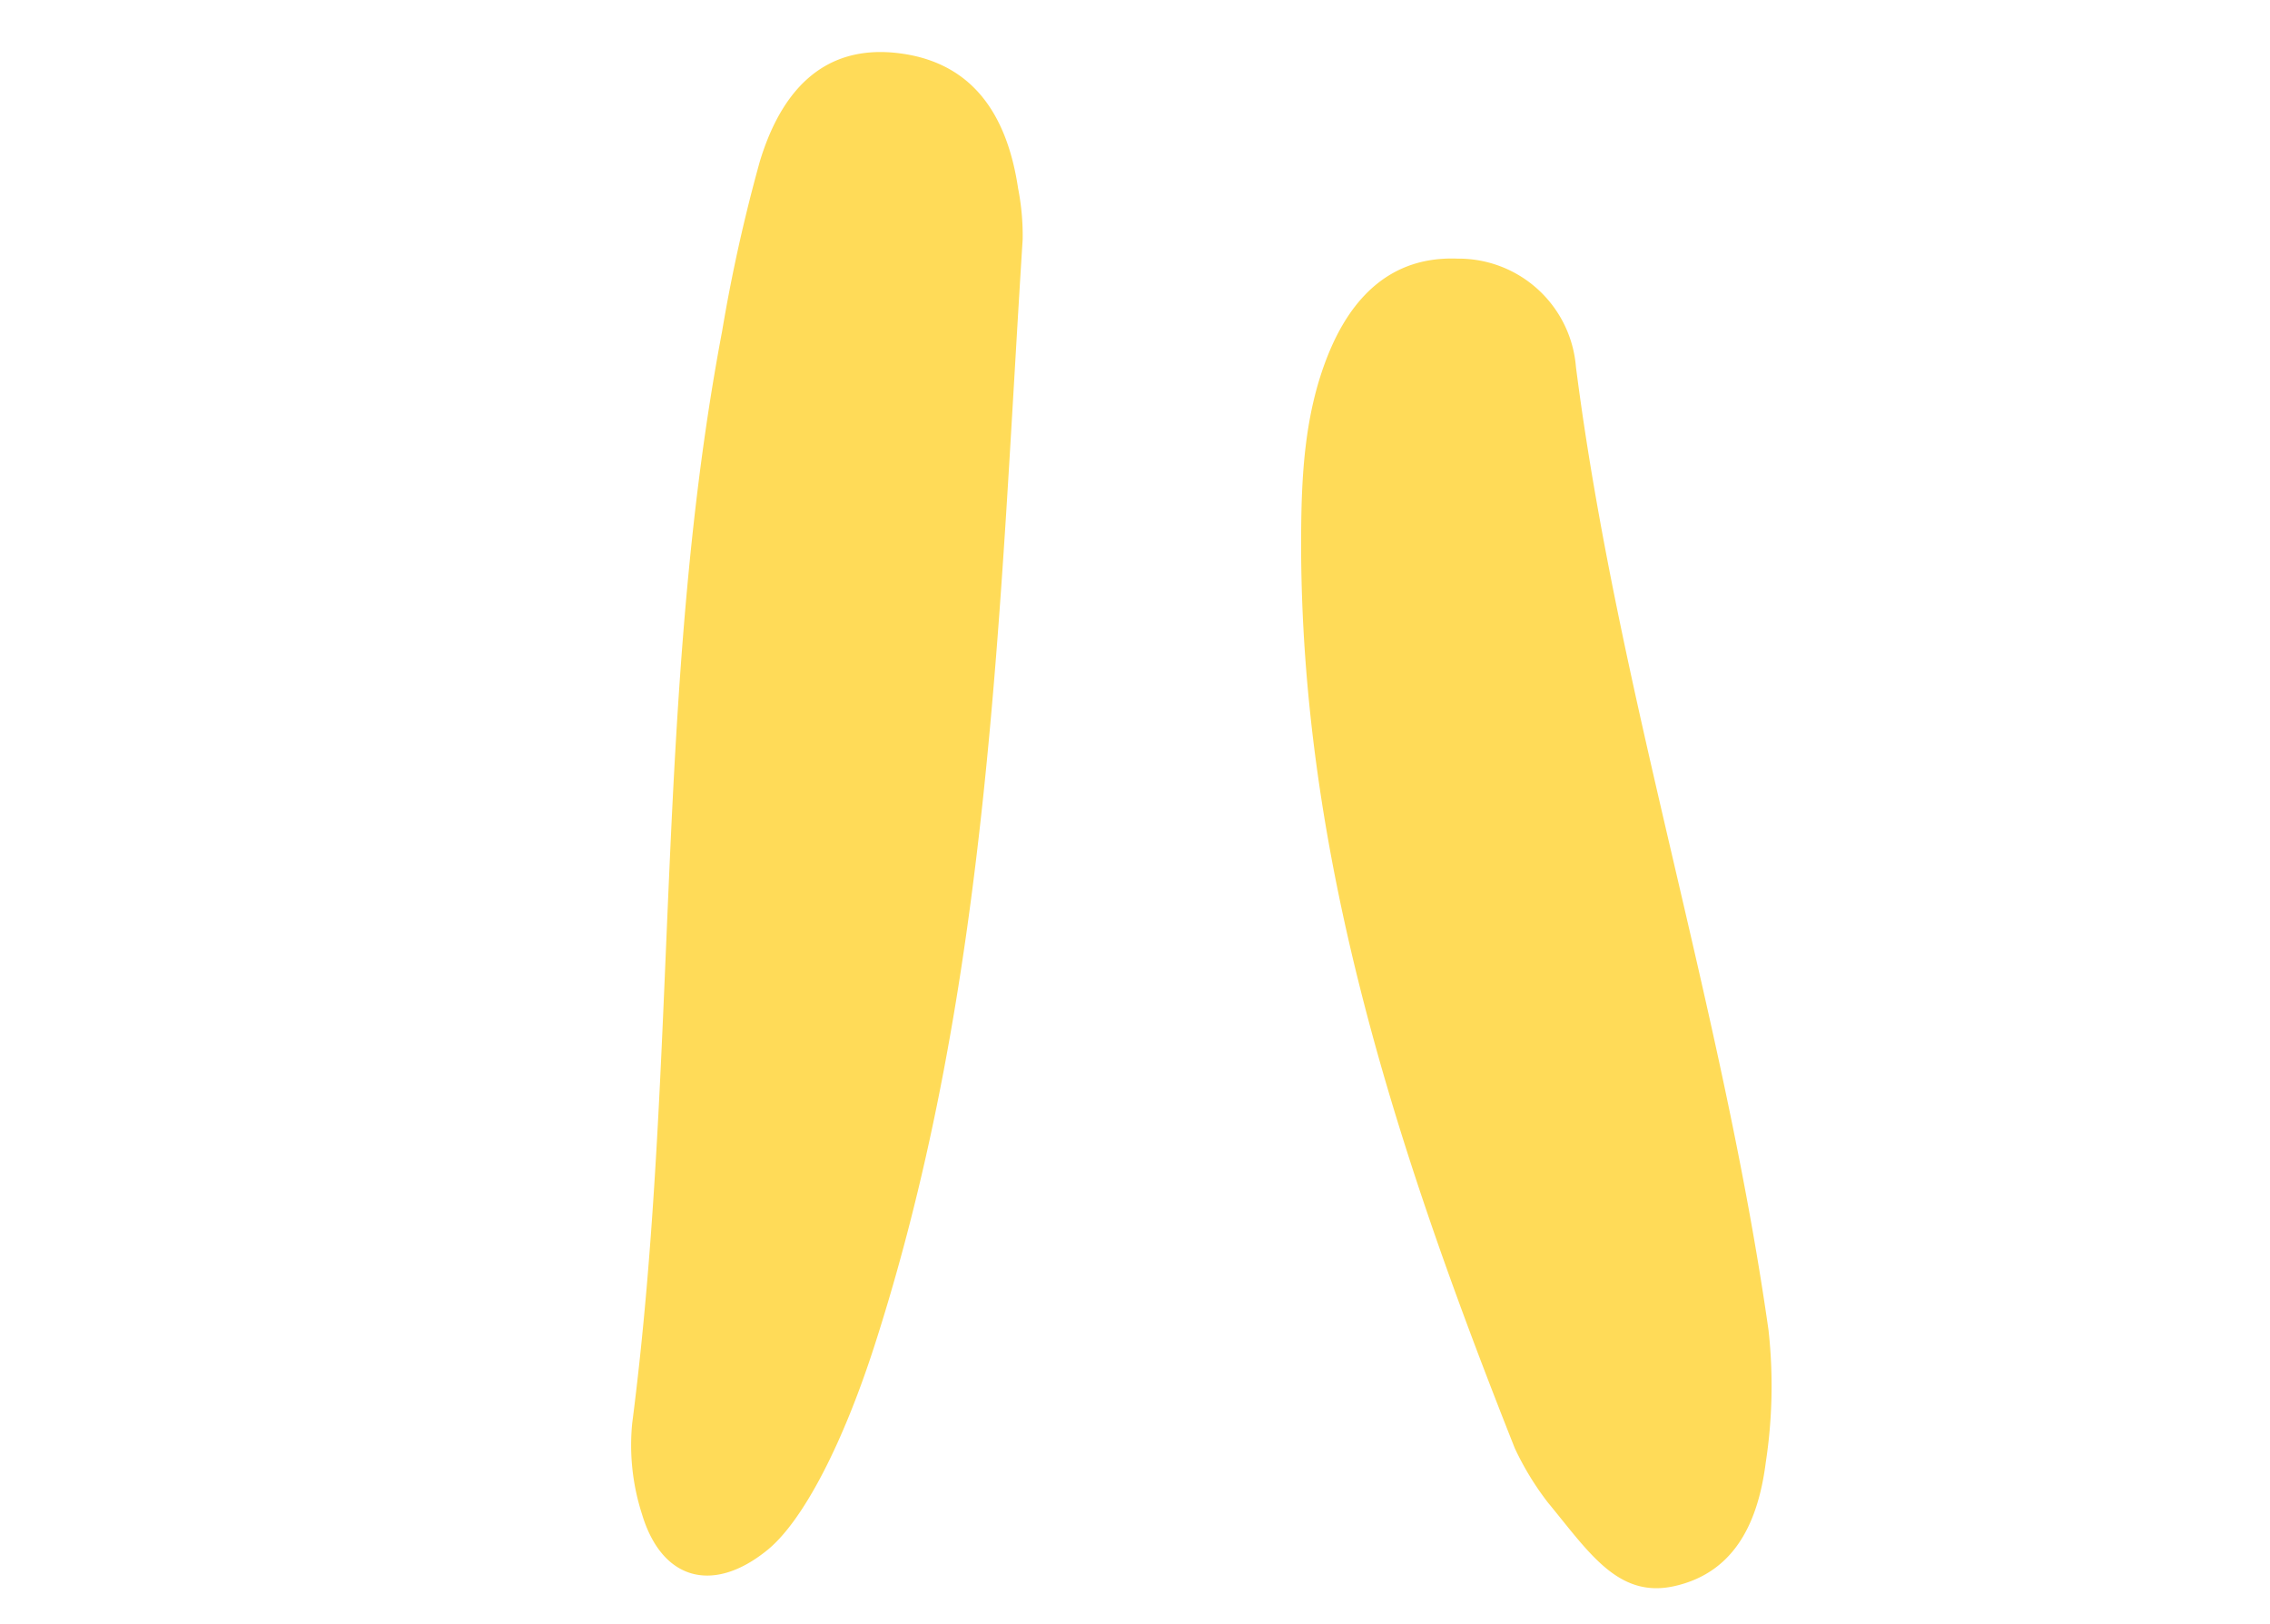 <svg xmlns="http://www.w3.org/2000/svg" xmlns:xlink="http://www.w3.org/1999/xlink" width="147.612" height="105.614" viewBox="0 0 147.612 105.614"><defs><style>.a{fill:none;}.b{fill:#ffdb58;}.c{clip-path:url(#a);}</style><clipPath id="a"><path class="a" d="M0,0H74.01V56.758H0Z" transform="translate(0)"/></clipPath></defs><path class="b" d="M64.654,77.726c-.537,4.5-3.548,6.2-7.488,3.987a14.615,14.615,0,0,1-4.558-3.8C38.4,58.835,20.562,42.741,7.448,22.783a107.532,107.532,0,0,1-5.917-9.651C-.556,9.068-.955,4.814,3.2,1.735,7.167-1.207,11.165-.091,14.83,2.72A15.885,15.885,0,0,1,17.347,4.9c15.684,18.436,32.16,36.29,43.014,58.3,2.981,6.042,4.656,11.5,4.293,14.535" transform="matrix(0.719, 0.695, -0.695, 0.719, 57.434, 0)"/><g transform="matrix(0.719, 0.695, -0.695, 0.719, 94.374, 13.374)"><path class="a" d="M0,0H74.01V56.758H0Z" transform="translate(0)"/><g class="c"><path class="b" d="M63.239,56.3a18.77,18.77,0,0,1-4.1-1.058C40.461,46.786,22.4,37.346,7.97,22.295c-2.77-2.887-5.41-5.911-6.957-9.677C-.548,8.821-.534,5.079,2.686,2.2A7.658,7.658,0,0,1,13.12,1.911C29.793,15.256,48.834,25.158,65.66,38.249a32.907,32.907,0,0,1,5.86,6.318c2.211,2.962,3.594,6.422,1.337,9.883-2.042,3.136-5.45,2.325-9.618,1.847" transform="translate(0 0)"/></g></g></svg>